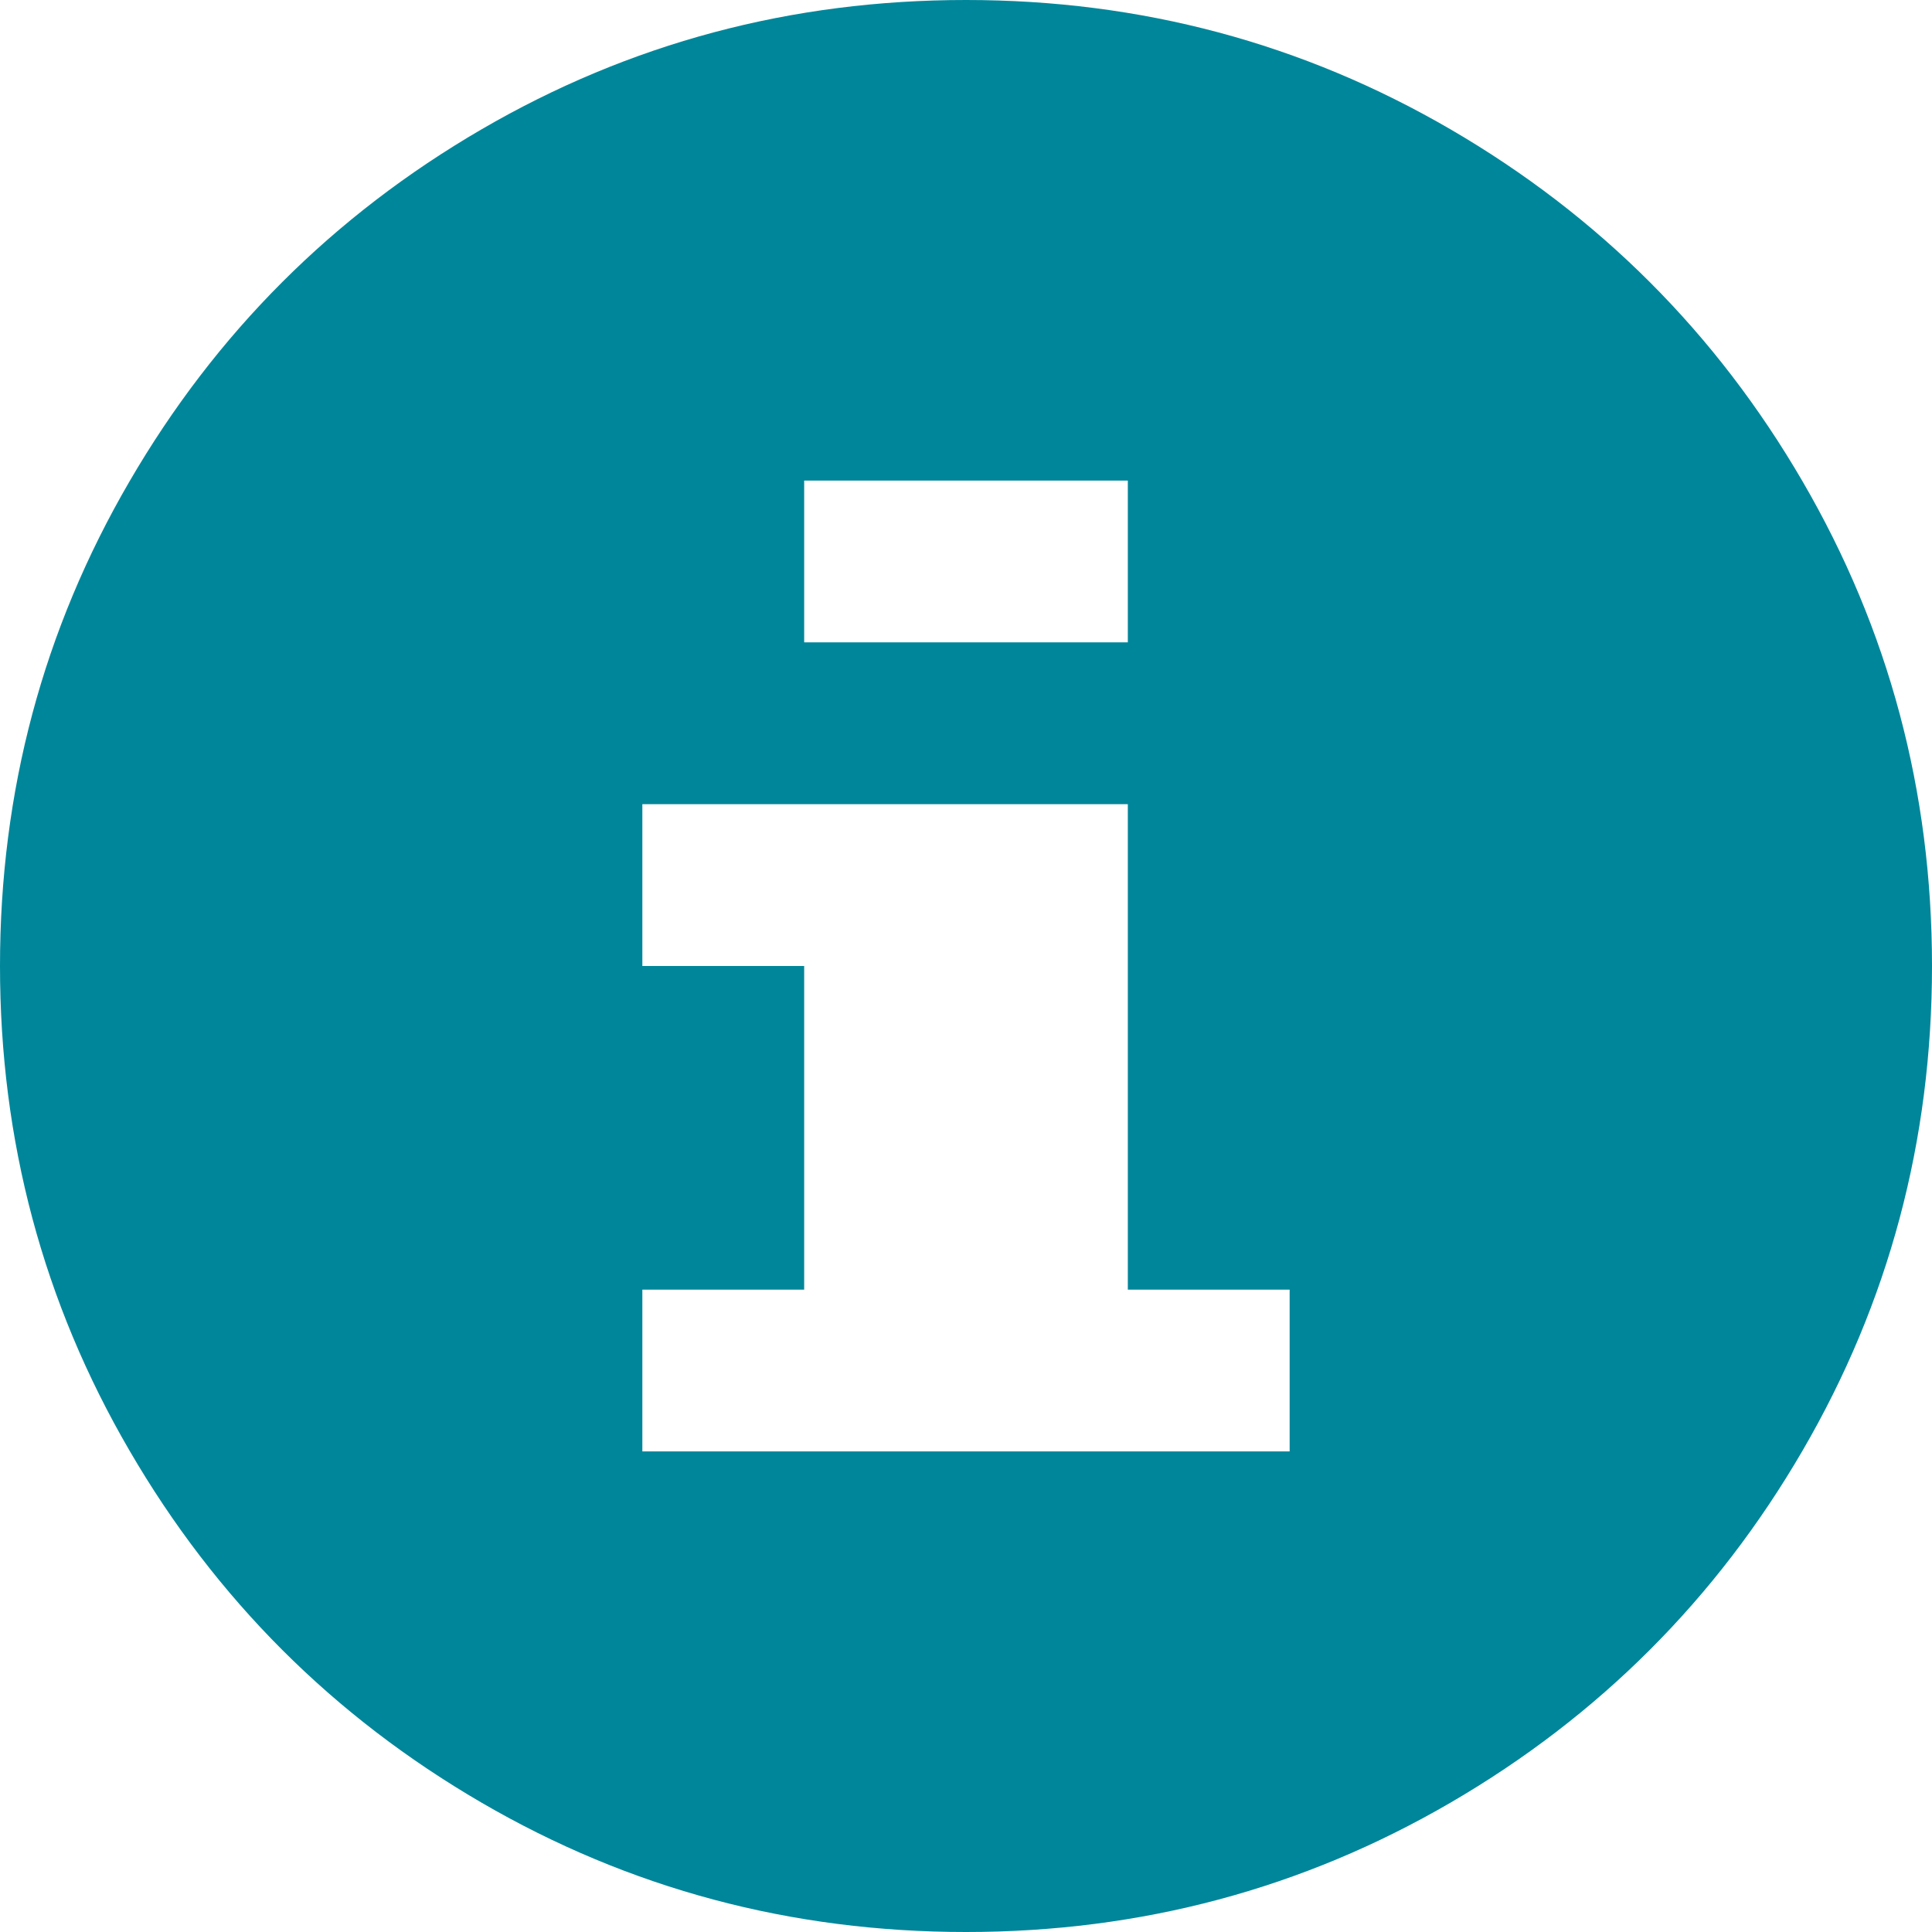 <?xml version="1.0" encoding="UTF-8" standalone="no"?>
<svg width="25px" height="25px" viewBox="0 0 25 25" version="1.1" xmlns="http://www.w3.org/2000/svg" xmlns:xlink="http://www.w3.org/1999/xlink" xmlns:sketch="http://www.bohemiancoding.com/sketch/ns">
    <!-- Generator: Sketch 3.3.3 (12072) - http://www.bohemiancoding.com/sketch -->
    <title>Fill 88</title>
    <desc>Created with Sketch.</desc>
    <defs></defs>
    <g id="Page-1" stroke="none" stroke-width="1" fill="none" fill-rule="evenodd" sketch:type="MSPage">
        <g id="Desktop-HD" sketch:type="MSArtboardGroup" transform="translate(-303, -301)" fill="#00869A">
            <g id="Group" sketch:type="MSLayerGroup" transform="translate(-20, 209)">
                <g id="Webdesign-//-Program-+-Fill-88" transform="translate(323, 92)" sketch:type="MSShapeGroup">
                    <path d="M6.229,1.675 C8.148,0.558 10.239,0 12.5,0 C14.762,0 16.852,0.558 18.772,1.675 C20.69,2.792 22.209,4.31 23.325,6.229 C24.442,8.148 25,10.239 25,12.5 C25,14.761 24.442,16.852 23.325,18.771 C22.209,20.69 20.69,22.208 18.772,23.325 C16.852,24.442 14.762,25 12.5,25 C10.239,25 8.148,24.442 6.229,23.325 C4.31,22.208 2.792,20.69 1.676,18.771 C0.558,16.852 0,14.761 0,12.5 C0,10.239 0.558,8.148 1.676,6.229 C2.792,4.31 4.31,2.792 6.229,1.675 C6.229,1.675 4.31,2.792 6.229,1.675 L6.229,1.675 L6.229,1.675 Z M8.312,10.406 L8.312,12.5 L10.406,12.5 L10.406,16.688 L8.312,16.688 L8.312,18.781 L16.688,18.781 L16.688,16.688 L14.594,16.688 L14.594,10.406 L8.312,10.406 L8.312,10.406 L8.312,10.406 L8.312,10.406 Z M10.406,8.312 L14.594,8.312 L14.594,6.219 L10.406,6.219 L10.406,6.219 L10.406,8.312 L10.406,8.312 Z" id="Fill-88"></path>
                </g>
            </g>
        </g>
    </g>
</svg>